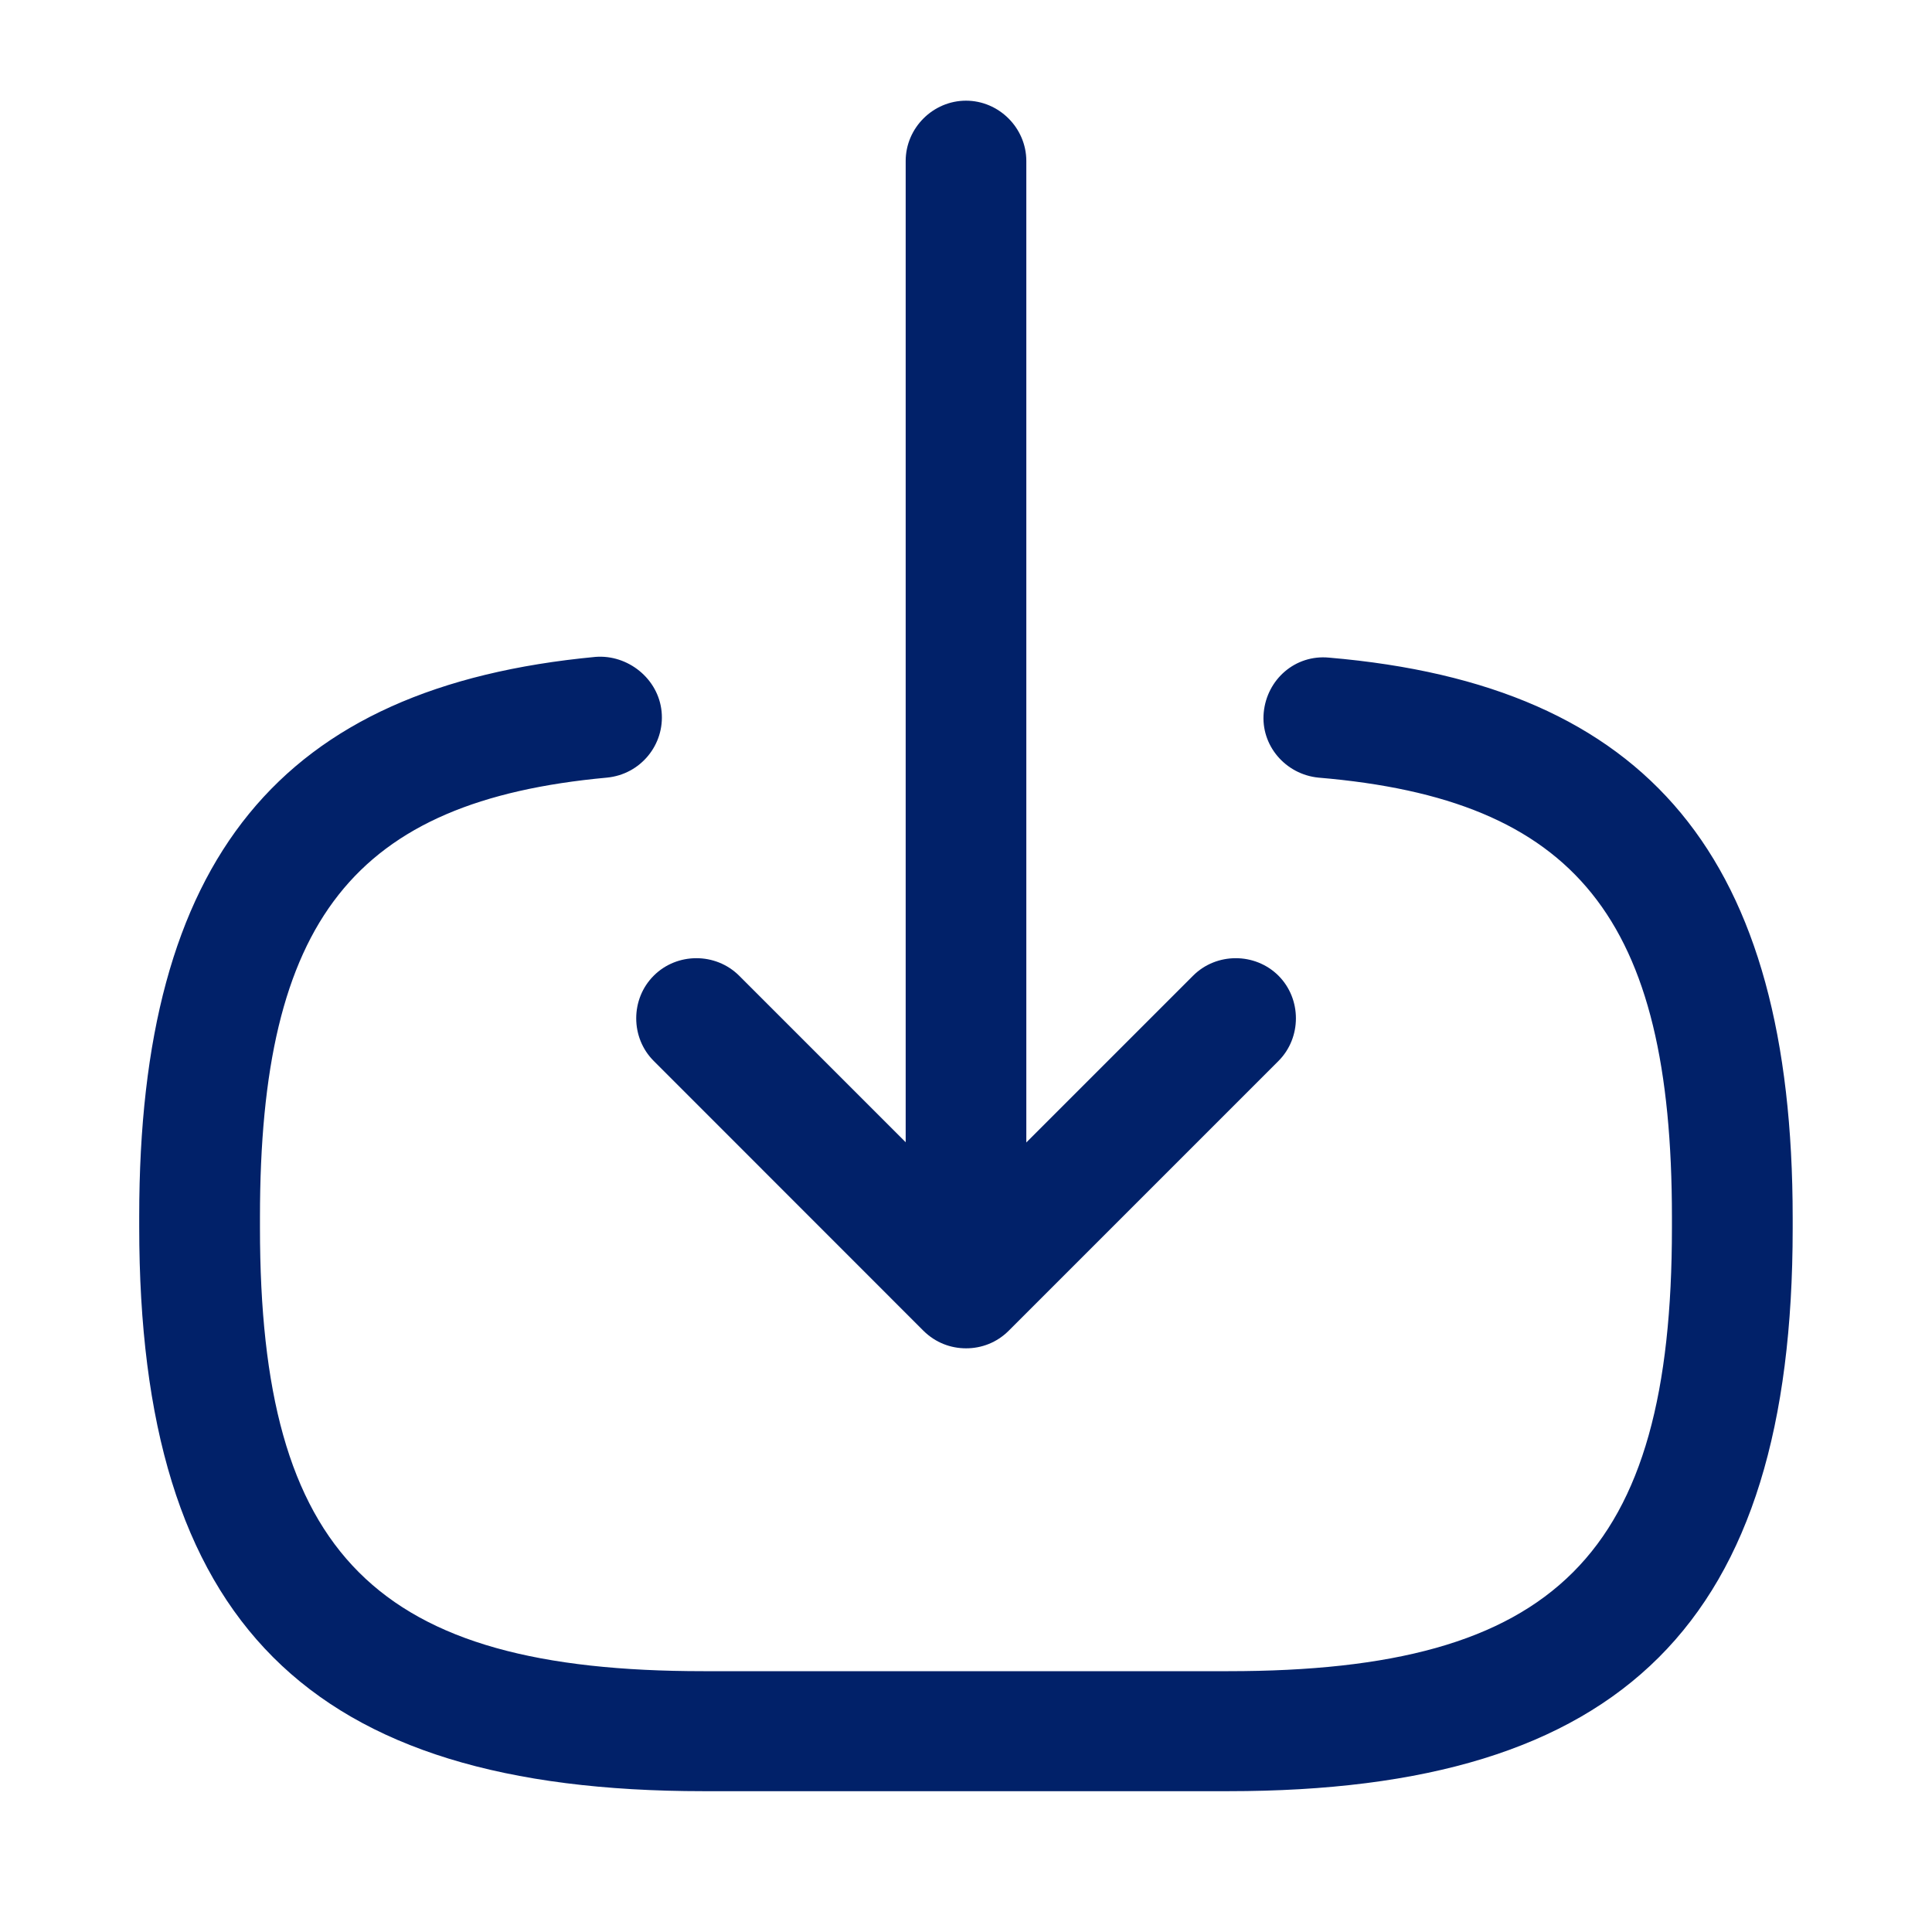 <svg width="18" height="18" viewBox="0 0 18 18" fill="none" xmlns="http://www.w3.org/2000/svg">
<path d="M11.444 16.688H6.554C2.872 16.688 1.297 15.113 1.297 11.43V11.332C1.297 8.002 2.609 6.397 5.549 6.12C5.849 6.097 6.134 6.322 6.164 6.63C6.194 6.937 5.969 7.215 5.654 7.245C3.299 7.462 2.422 8.572 2.422 11.34V11.438C2.422 14.49 3.502 15.57 6.554 15.57H11.444C14.497 15.57 15.577 14.49 15.577 11.438V11.34C15.577 8.557 14.684 7.447 12.284 7.245C11.977 7.215 11.744 6.945 11.774 6.637C11.804 6.33 12.067 6.097 12.382 6.127C15.367 6.382 16.702 7.995 16.702 11.348V11.445C16.702 15.113 15.127 16.688 11.444 16.688Z" fill="#012169"/>
<path d="M9 11.723C8.693 11.723 8.438 11.467 8.438 11.16V1.5C8.438 1.192 8.693 0.938 9 0.938C9.307 0.938 9.562 1.192 9.562 1.5V11.16C9.562 11.475 9.307 11.723 9 11.723Z" fill="#012169"/>
<path d="M9.001 12.562C8.858 12.562 8.716 12.51 8.603 12.398L6.091 9.885C5.873 9.668 5.873 9.307 6.091 9.09C6.308 8.873 6.668 8.873 6.886 9.09L9.001 11.205L11.116 9.09C11.333 8.873 11.693 8.873 11.911 9.09C12.128 9.307 12.128 9.668 11.911 9.885L9.398 12.398C9.286 12.51 9.143 12.562 9.001 12.562Z" fill="#012169"/>
</svg>
